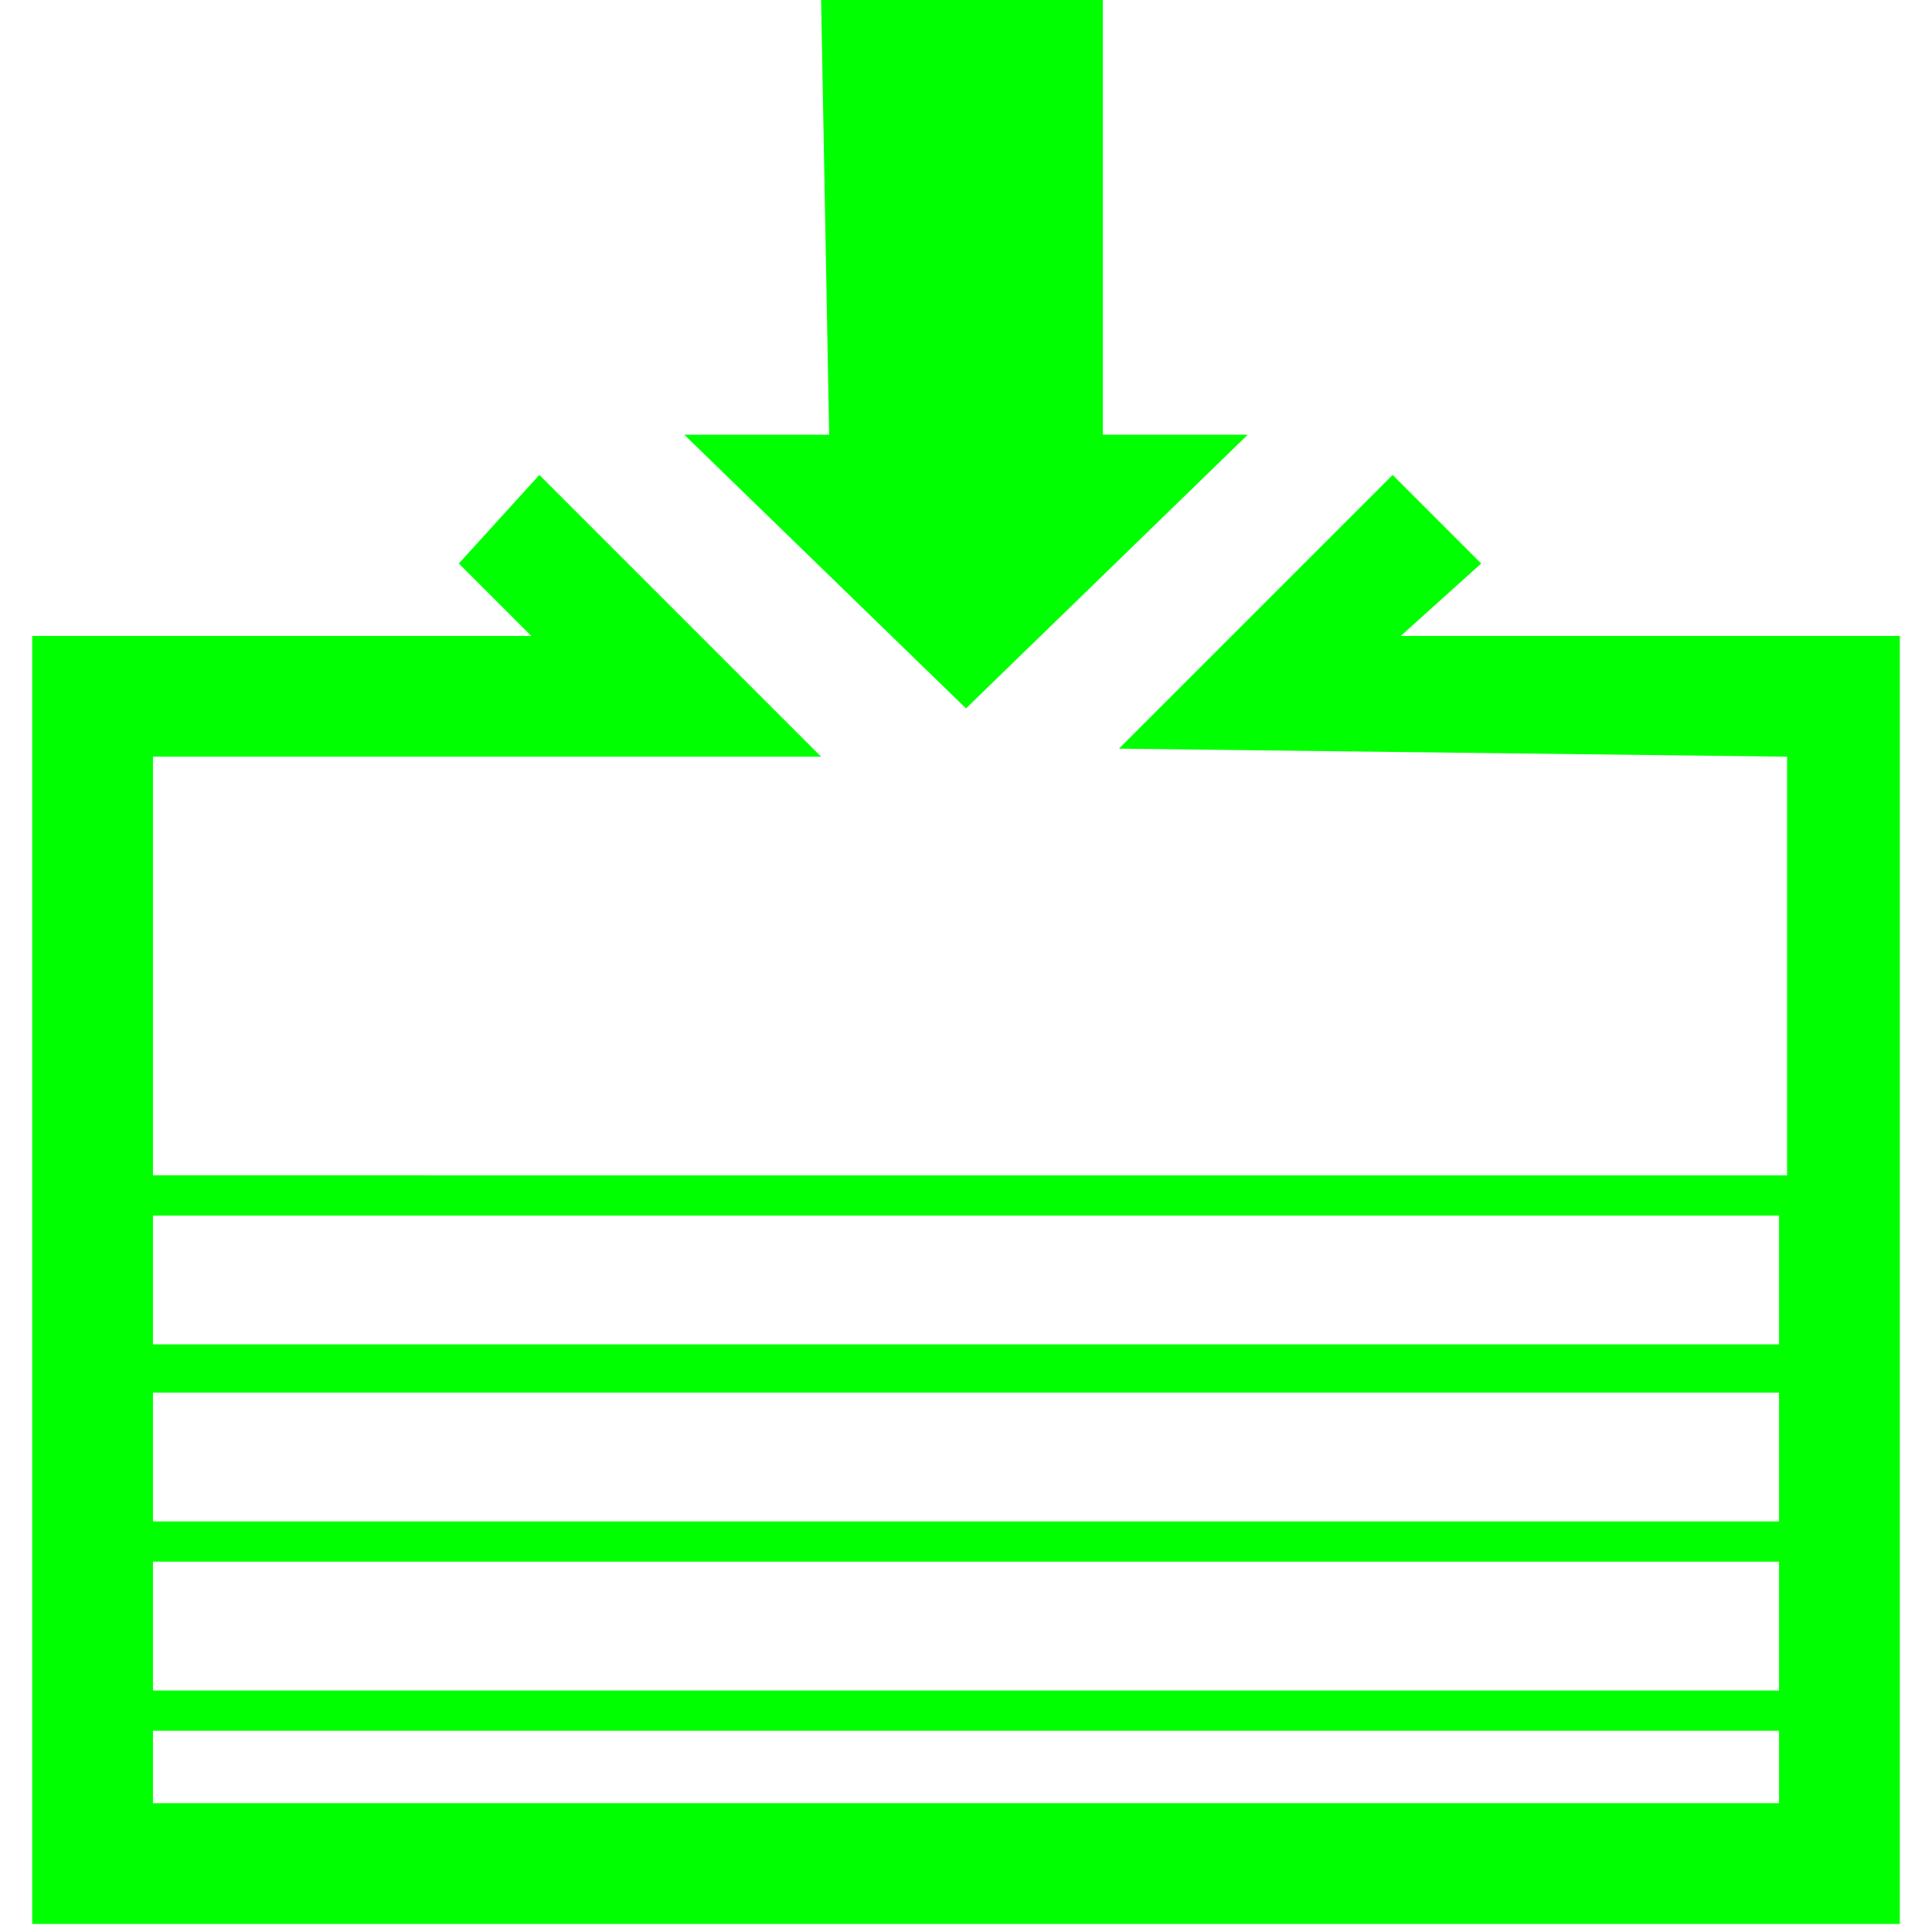 <?xml version="1.0" encoding="utf-8"?>
<!-- Generator: Adobe Illustrator 22.1.0, SVG Export Plug-In . SVG Version: 6.00 Build 0)  -->
<svg version="1.1" id="Layer_1" xmlns="http://www.w3.org/2000/svg" xmlns:xlink="http://www.w3.org/1999/xlink" x="0px" y="0px"
	 viewBox="0 0 24 24" style="enable-background:new 0 0 24 24;" xml:space="preserve">
<style type="text/css">
	.st0{fill:#00FF00;}

</style>
<g>
	<polygon class="st0" points="12,8.8 15.5,5.4 13.7,5.4 13.7,0 10.2,0 10.3,5.4 8.5,5.4 	"/>
	<path class="st0" d="M17.4,7.9L18.4,7l-1.1-1.1l-3.4,3.4l8.3,0.1v5.2H1.9l0-5.2h8.3L6.7,5.9L5.7,7l0.9,0.9H0.4l0,16h23.2V7.9
		L17.4,7.9z M22.1,15.1v1.6H1.9l0-1.6H22.1z M1.9,18.9l0-1.6h20.2v1.6H1.9z M22.1,19.4V21H1.9l0-1.6H22.1z M1.9,22.4l0-0.9h20.2v0.9
		H1.9z"/>
</g>
</svg>
